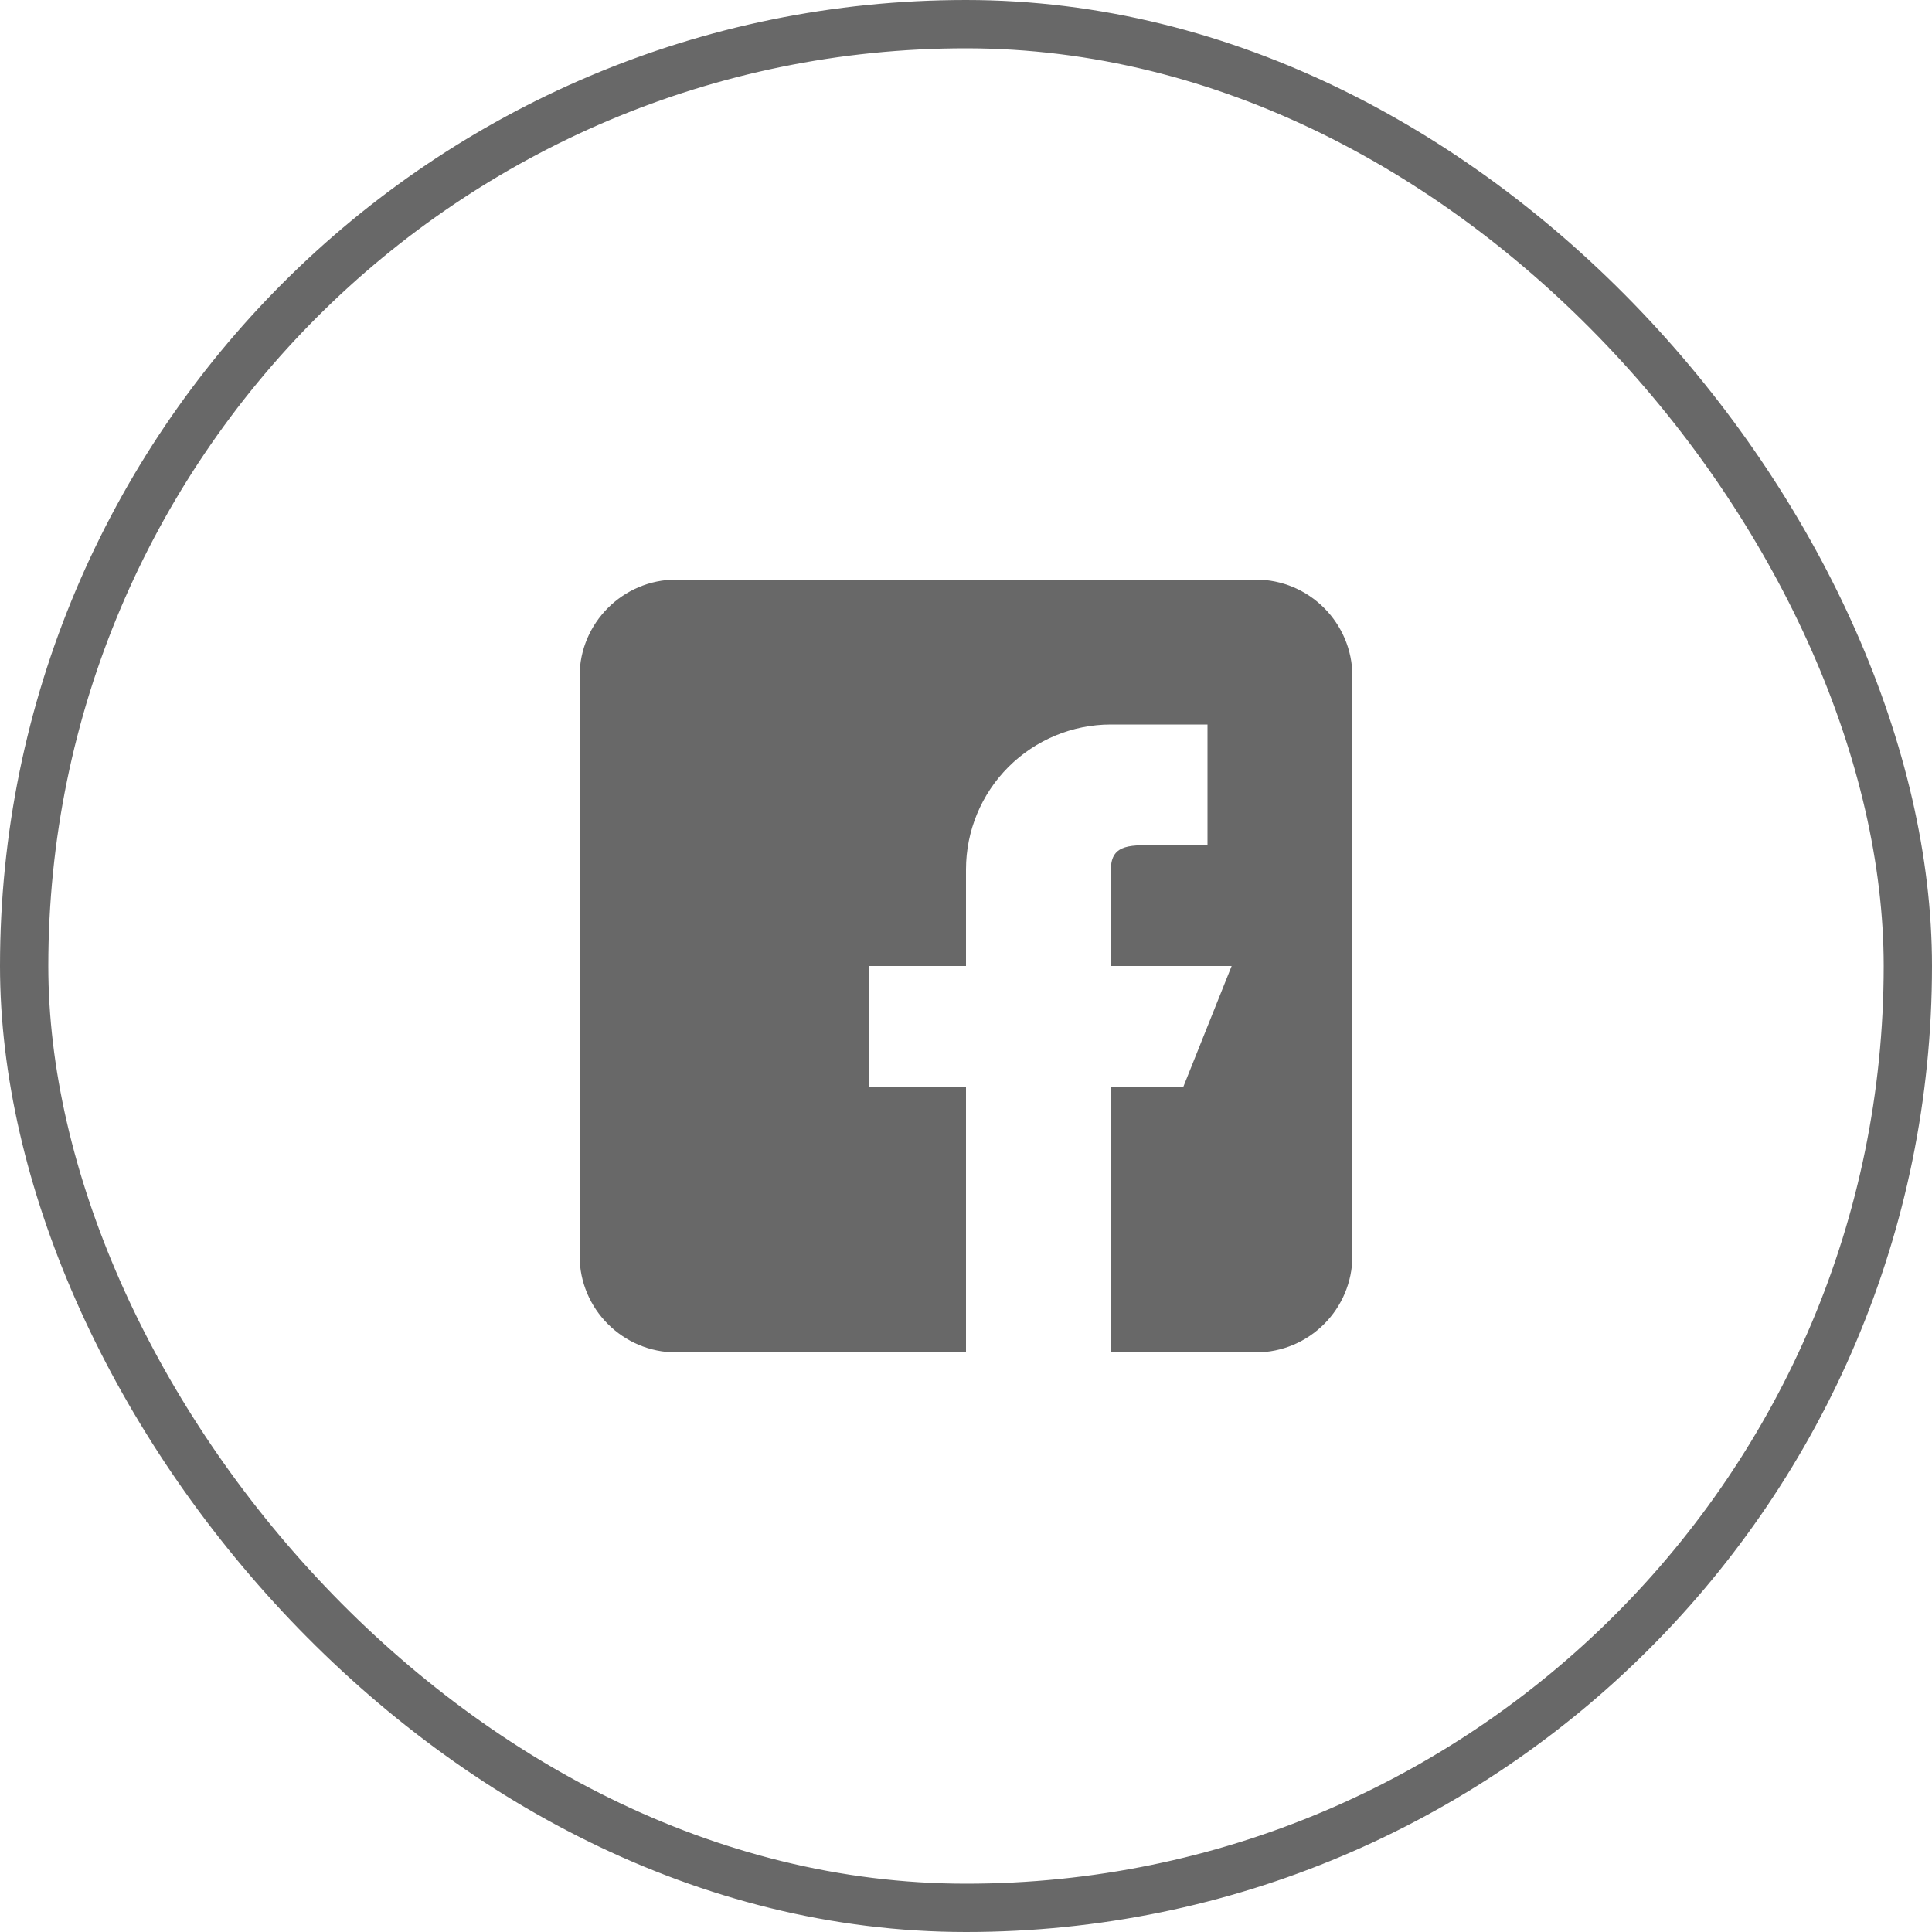 <svg xmlns="http://www.w3.org/2000/svg" fill="none" viewBox="0 0 32 32" height="32" width="32">
<rect stroke-width="0.8" stroke="#686868" rx="15.6" height="31.2" width="31.2" y="0.4" x="0.4"></rect>
<path fill="#686868" d="M20.8 9.6H11.2C10.318 9.6 9.6 10.318 9.6 11.2V20.8C9.6 21.683 10.318 22.4 11.2 22.4H16V18H14.4V16H16V14.4C16 13.764 16.253 13.153 16.703 12.703C17.153 12.253 17.764 12 18.4 12H20V14H19.2C18.759 14 18.4 13.959 18.4 14.4V16H20.4L19.6 18H18.4V22.4H20.8C21.683 22.4 22.4 21.683 22.4 20.8V11.2C22.4 10.318 21.683 9.6 20.8 9.6Z" clip-rule="evenodd" fill-rule="evenodd"></path>
</svg>
